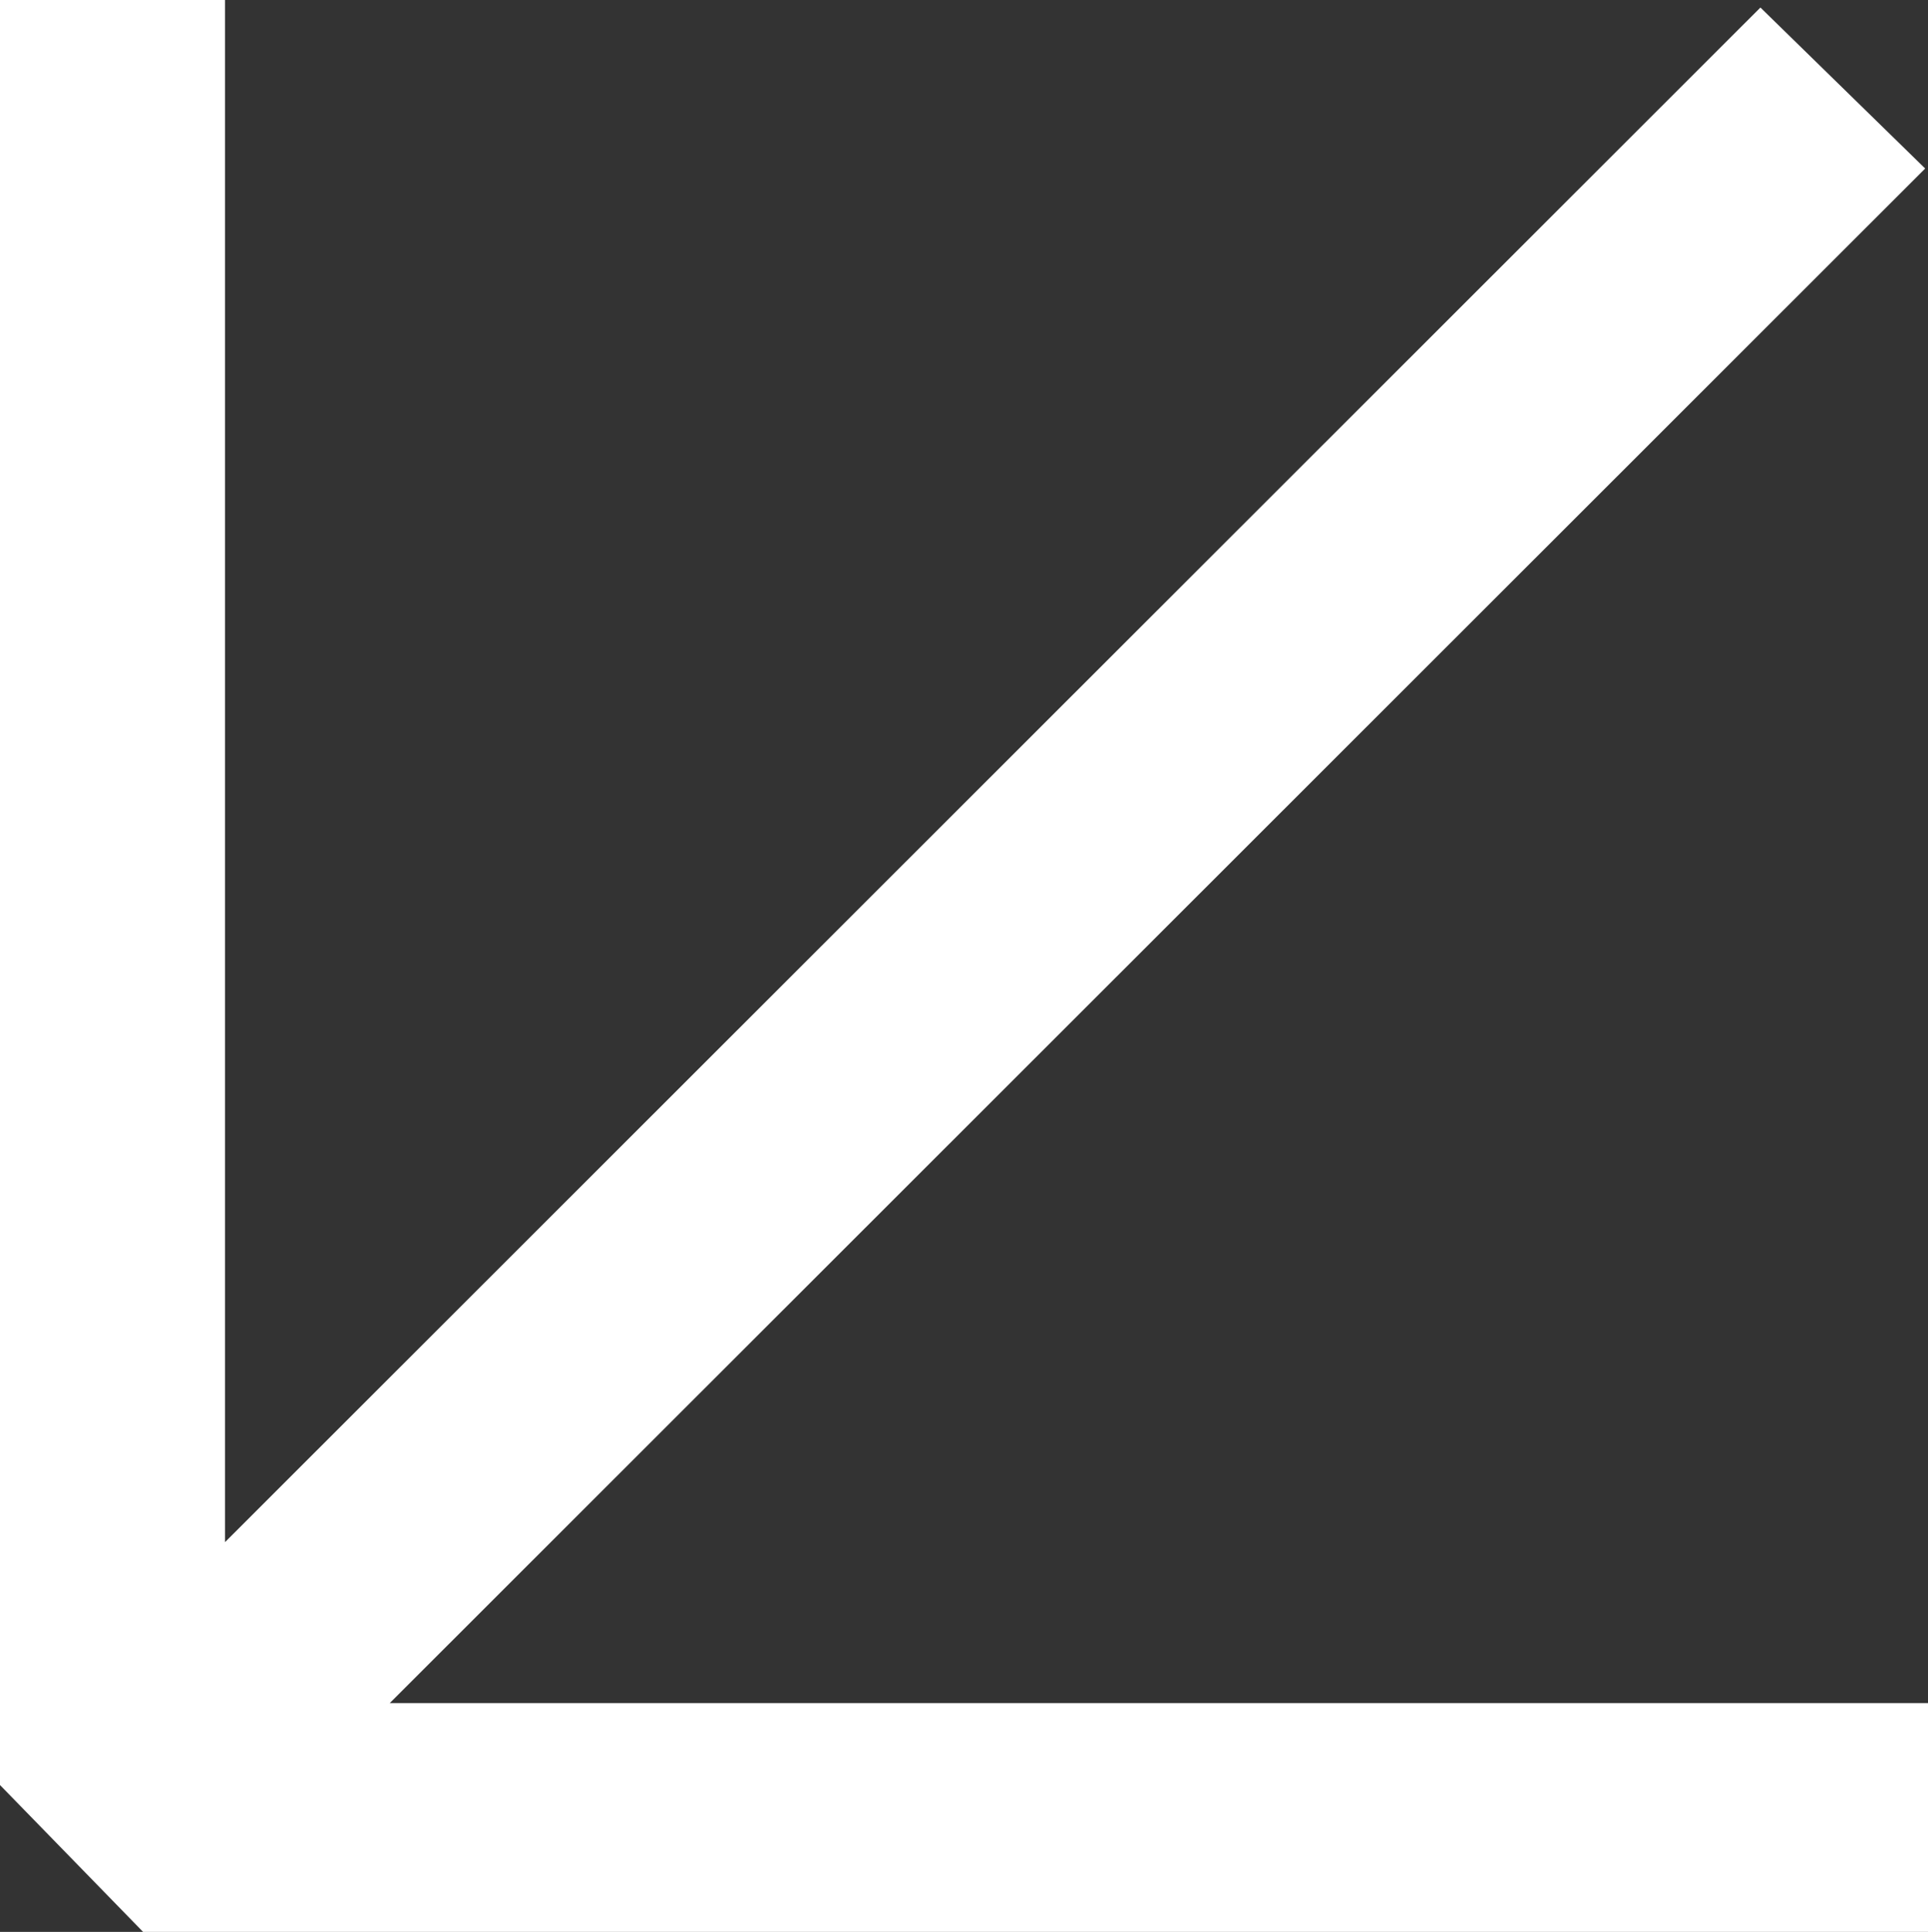 <?xml version="1.0" encoding="UTF-8"?> <svg xmlns="http://www.w3.org/2000/svg" id="Layer_2" version="1.1" viewBox="0 0 20.48 20.52"><rect x="0" y="0" width="20.48" height="20.52" fill="#333333" stroke="none"/><defs><style> .st0 { fill: #fff; } </style></defs><g id="Layer_1-2"><path class="st0" d="M18.7.08l1.75,1.71L4.14,18.09h16.34v2.43H1.52l-1.52-1.56V0h2.39v16.38L18.7.08Z"></path></g></svg> 